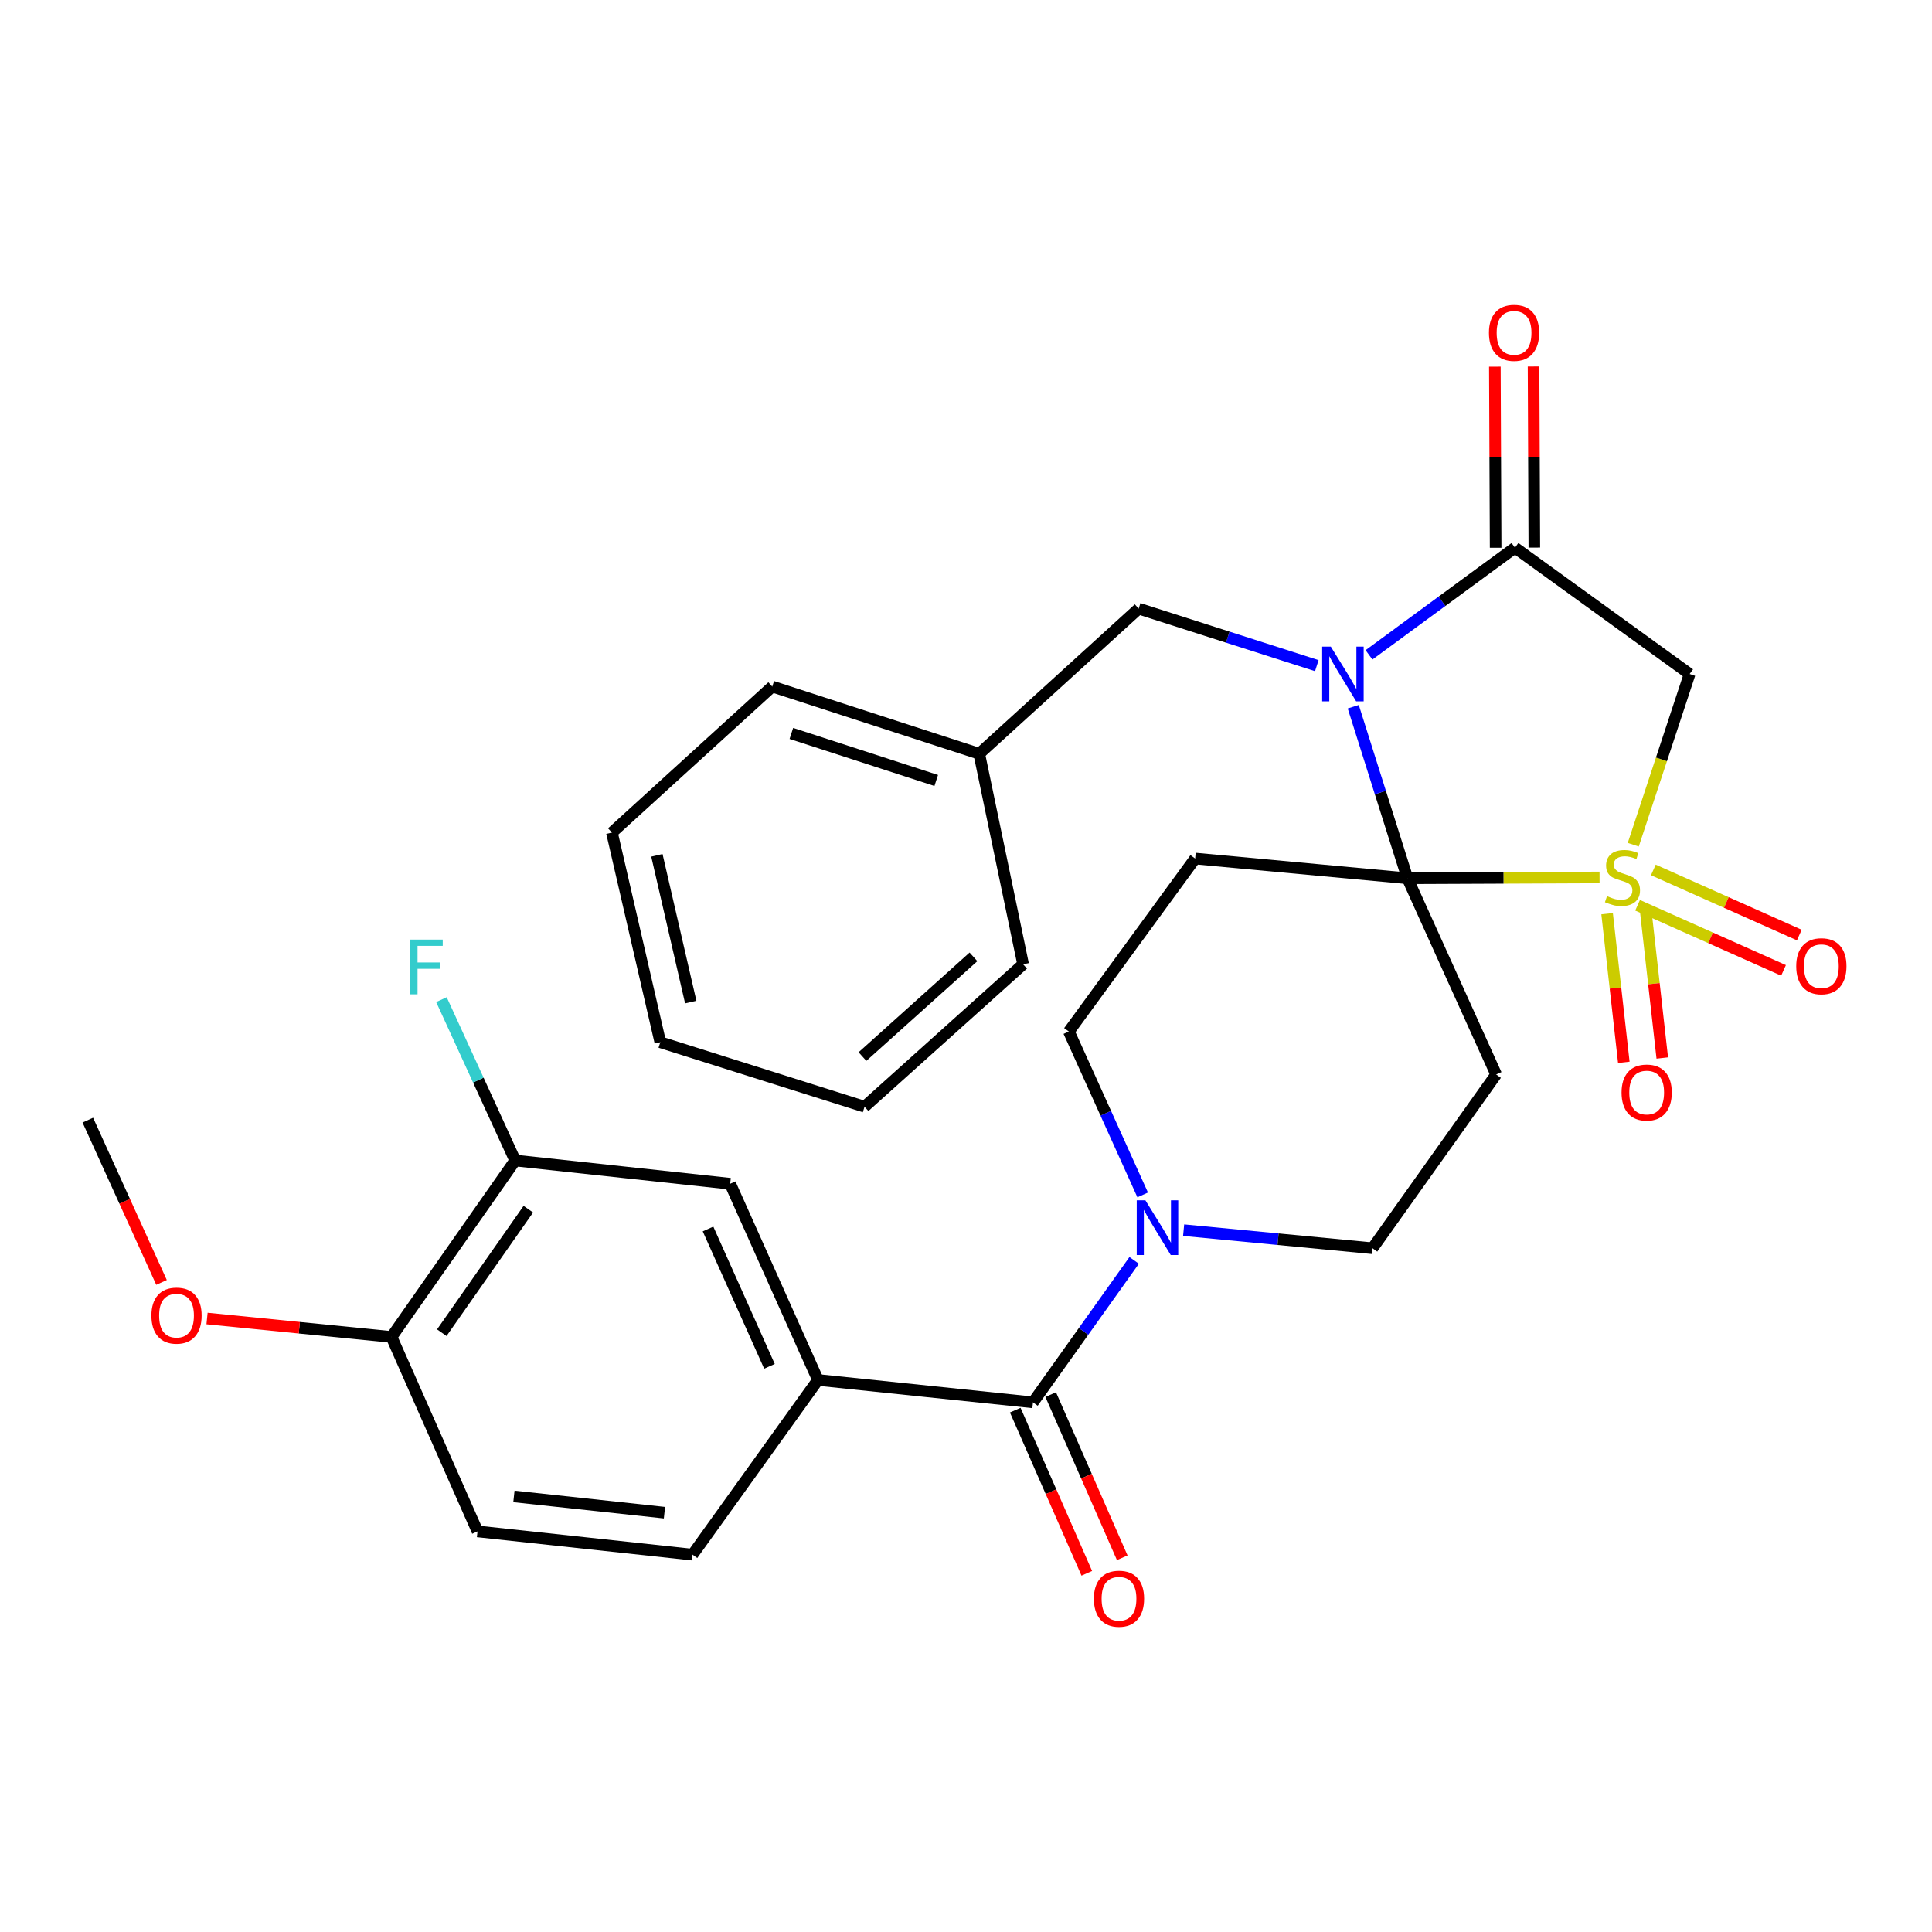 <?xml version='1.0' encoding='iso-8859-1'?>
<svg version='1.1' baseProfile='full'
              xmlns='http://www.w3.org/2000/svg'
                      xmlns:rdkit='http://www.rdkit.org/xml'
                      xmlns:xlink='http://www.w3.org/1999/xlink'
                  xml:space='preserve'
width='1000px' height='1000px' viewBox='0 0 1000 1000'>
<!-- END OF HEADER -->
<rect style='opacity:1.0;fill:#FFFFFF;stroke:none' width='1000' height='1000' x='0' y='0'> </rect>
<path class='bond-0' d='M 827.93,454.169 L 778.22,454.383' style='fill:none;fill-rule:evenodd;stroke:#CCCC00;stroke-width:6px;stroke-linecap:butt;stroke-linejoin:miter;stroke-opacity:1' />
<path class='bond-0' d='M 778.22,454.383 L 728.51,454.597' style='fill:none;fill-rule:evenodd;stroke:#000000;stroke-width:6px;stroke-linecap:butt;stroke-linejoin:miter;stroke-opacity:1' />
<path class='bond-3' d='M 845.37,437.227 L 859.958,393.047' style='fill:none;fill-rule:evenodd;stroke:#CCCC00;stroke-width:6px;stroke-linecap:butt;stroke-linejoin:miter;stroke-opacity:1' />
<path class='bond-3' d='M 859.958,393.047 L 874.546,348.867' style='fill:none;fill-rule:evenodd;stroke:#000000;stroke-width:6px;stroke-linecap:butt;stroke-linejoin:miter;stroke-opacity:1' />
<path class='bond-9' d='M 847.61,468.572 L 885.384,485.421' style='fill:none;fill-rule:evenodd;stroke:#CCCC00;stroke-width:6px;stroke-linecap:butt;stroke-linejoin:miter;stroke-opacity:1' />
<path class='bond-9' d='M 885.384,485.421 L 923.157,502.27' style='fill:none;fill-rule:evenodd;stroke:#FF0000;stroke-width:6px;stroke-linecap:butt;stroke-linejoin:miter;stroke-opacity:1' />
<path class='bond-9' d='M 855.77,450.279 L 893.544,467.128' style='fill:none;fill-rule:evenodd;stroke:#CCCC00;stroke-width:6px;stroke-linecap:butt;stroke-linejoin:miter;stroke-opacity:1' />
<path class='bond-9' d='M 893.544,467.128 L 931.317,483.977' style='fill:none;fill-rule:evenodd;stroke:#FF0000;stroke-width:6px;stroke-linecap:butt;stroke-linejoin:miter;stroke-opacity:1' />
<path class='bond-10' d='M 831.829,472.918 L 836.156,511.387' style='fill:none;fill-rule:evenodd;stroke:#CCCC00;stroke-width:6px;stroke-linecap:butt;stroke-linejoin:miter;stroke-opacity:1' />
<path class='bond-10' d='M 836.156,511.387 L 840.483,549.857' style='fill:none;fill-rule:evenodd;stroke:#FF0000;stroke-width:6px;stroke-linecap:butt;stroke-linejoin:miter;stroke-opacity:1' />
<path class='bond-10' d='M 851.734,470.679 L 856.061,509.148' style='fill:none;fill-rule:evenodd;stroke:#CCCC00;stroke-width:6px;stroke-linecap:butt;stroke-linejoin:miter;stroke-opacity:1' />
<path class='bond-10' d='M 856.061,509.148 L 860.389,547.618' style='fill:none;fill-rule:evenodd;stroke:#FF0000;stroke-width:6px;stroke-linecap:butt;stroke-linejoin:miter;stroke-opacity:1' />
<path class='bond-1' d='M 728.51,454.597 L 714.476,410.198' style='fill:none;fill-rule:evenodd;stroke:#000000;stroke-width:6px;stroke-linecap:butt;stroke-linejoin:miter;stroke-opacity:1' />
<path class='bond-1' d='M 714.476,410.198 L 700.443,365.799' style='fill:none;fill-rule:evenodd;stroke:#0000FF;stroke-width:6px;stroke-linecap:butt;stroke-linejoin:miter;stroke-opacity:1' />
<path class='bond-4' d='M 728.51,454.597 L 618.606,444.381' style='fill:none;fill-rule:evenodd;stroke:#000000;stroke-width:6px;stroke-linecap:butt;stroke-linejoin:miter;stroke-opacity:1' />
<path class='bond-5' d='M 728.51,454.597 L 774.403,556.143' style='fill:none;fill-rule:evenodd;stroke:#000000;stroke-width:6px;stroke-linecap:butt;stroke-linejoin:miter;stroke-opacity:1' />
<path class='bond-11' d='M 681.576,344.539 L 635.48,329.777' style='fill:none;fill-rule:evenodd;stroke:#0000FF;stroke-width:6px;stroke-linecap:butt;stroke-linejoin:miter;stroke-opacity:1' />
<path class='bond-11' d='M 635.48,329.777 L 589.384,315.015' style='fill:none;fill-rule:evenodd;stroke:#000000;stroke-width:6px;stroke-linecap:butt;stroke-linejoin:miter;stroke-opacity:1' />
<path class='bond-30' d='M 708.593,338.953 L 746.372,311.215' style='fill:none;fill-rule:evenodd;stroke:#0000FF;stroke-width:6px;stroke-linecap:butt;stroke-linejoin:miter;stroke-opacity:1' />
<path class='bond-30' d='M 746.372,311.215 L 784.151,283.477' style='fill:none;fill-rule:evenodd;stroke:#000000;stroke-width:6px;stroke-linecap:butt;stroke-linejoin:miter;stroke-opacity:1' />
<path class='bond-2' d='M 784.151,283.477 L 874.546,348.867' style='fill:none;fill-rule:evenodd;stroke:#000000;stroke-width:6px;stroke-linecap:butt;stroke-linejoin:miter;stroke-opacity:1' />
<path class='bond-16' d='M 794.166,283.434 L 793.965,236.564' style='fill:none;fill-rule:evenodd;stroke:#000000;stroke-width:6px;stroke-linecap:butt;stroke-linejoin:miter;stroke-opacity:1' />
<path class='bond-16' d='M 793.965,236.564 L 793.763,189.693' style='fill:none;fill-rule:evenodd;stroke:#FF0000;stroke-width:6px;stroke-linecap:butt;stroke-linejoin:miter;stroke-opacity:1' />
<path class='bond-16' d='M 774.136,283.52 L 773.934,236.65' style='fill:none;fill-rule:evenodd;stroke:#000000;stroke-width:6px;stroke-linecap:butt;stroke-linejoin:miter;stroke-opacity:1' />
<path class='bond-16' d='M 773.934,236.65 L 773.733,189.779' style='fill:none;fill-rule:evenodd;stroke:#FF0000;stroke-width:6px;stroke-linecap:butt;stroke-linejoin:miter;stroke-opacity:1' />
<path class='bond-15' d='M 618.606,444.381 L 553.228,533.897' style='fill:none;fill-rule:evenodd;stroke:#000000;stroke-width:6px;stroke-linecap:butt;stroke-linejoin:miter;stroke-opacity:1' />
<path class='bond-14' d='M 774.403,556.143 L 710.415,646.093' style='fill:none;fill-rule:evenodd;stroke:#000000;stroke-width:6px;stroke-linecap:butt;stroke-linejoin:miter;stroke-opacity:1' />
<path class='bond-6' d='M 534.666,725.871 L 560.854,689.12' style='fill:none;fill-rule:evenodd;stroke:#000000;stroke-width:6px;stroke-linecap:butt;stroke-linejoin:miter;stroke-opacity:1' />
<path class='bond-6' d='M 560.854,689.12 L 587.041,652.368' style='fill:none;fill-rule:evenodd;stroke:#0000FF;stroke-width:6px;stroke-linecap:butt;stroke-linejoin:miter;stroke-opacity:1' />
<path class='bond-8' d='M 534.666,725.871 L 423.372,714.265' style='fill:none;fill-rule:evenodd;stroke:#000000;stroke-width:6px;stroke-linecap:butt;stroke-linejoin:miter;stroke-opacity:1' />
<path class='bond-17' d='M 525.493,729.894 L 544.008,772.115' style='fill:none;fill-rule:evenodd;stroke:#000000;stroke-width:6px;stroke-linecap:butt;stroke-linejoin:miter;stroke-opacity:1' />
<path class='bond-17' d='M 544.008,772.115 L 562.523,814.337' style='fill:none;fill-rule:evenodd;stroke:#FF0000;stroke-width:6px;stroke-linecap:butt;stroke-linejoin:miter;stroke-opacity:1' />
<path class='bond-17' d='M 543.838,721.849 L 562.353,764.071' style='fill:none;fill-rule:evenodd;stroke:#000000;stroke-width:6px;stroke-linecap:butt;stroke-linejoin:miter;stroke-opacity:1' />
<path class='bond-17' d='M 562.353,764.071 L 580.867,806.292' style='fill:none;fill-rule:evenodd;stroke:#FF0000;stroke-width:6px;stroke-linecap:butt;stroke-linejoin:miter;stroke-opacity:1' />
<path class='bond-7' d='M 612.645,636.728 L 661.53,641.41' style='fill:none;fill-rule:evenodd;stroke:#0000FF;stroke-width:6px;stroke-linecap:butt;stroke-linejoin:miter;stroke-opacity:1' />
<path class='bond-7' d='M 661.53,641.41 L 710.415,646.093' style='fill:none;fill-rule:evenodd;stroke:#000000;stroke-width:6px;stroke-linecap:butt;stroke-linejoin:miter;stroke-opacity:1' />
<path class='bond-31' d='M 591.452,618.486 L 572.34,576.192' style='fill:none;fill-rule:evenodd;stroke:#0000FF;stroke-width:6px;stroke-linecap:butt;stroke-linejoin:miter;stroke-opacity:1' />
<path class='bond-31' d='M 572.34,576.192 L 553.228,533.897' style='fill:none;fill-rule:evenodd;stroke:#000000;stroke-width:6px;stroke-linecap:butt;stroke-linejoin:miter;stroke-opacity:1' />
<path class='bond-12' d='M 423.372,714.265 L 377.946,612.708' style='fill:none;fill-rule:evenodd;stroke:#000000;stroke-width:6px;stroke-linecap:butt;stroke-linejoin:miter;stroke-opacity:1' />
<path class='bond-12' d='M 398.273,707.21 L 366.475,636.12' style='fill:none;fill-rule:evenodd;stroke:#000000;stroke-width:6px;stroke-linecap:butt;stroke-linejoin:miter;stroke-opacity:1' />
<path class='bond-19' d='M 423.372,714.265 L 358.46,804.682' style='fill:none;fill-rule:evenodd;stroke:#000000;stroke-width:6px;stroke-linecap:butt;stroke-linejoin:miter;stroke-opacity:1' />
<path class='bond-22' d='M 589.384,315.015 L 506.845,390.142' style='fill:none;fill-rule:evenodd;stroke:#000000;stroke-width:6px;stroke-linecap:butt;stroke-linejoin:miter;stroke-opacity:1' />
<path class='bond-13' d='M 377.946,612.708 L 266.652,600.678' style='fill:none;fill-rule:evenodd;stroke:#000000;stroke-width:6px;stroke-linecap:butt;stroke-linejoin:miter;stroke-opacity:1' />
<path class='bond-21' d='M 266.652,600.678 L 247.57,559.042' style='fill:none;fill-rule:evenodd;stroke:#000000;stroke-width:6px;stroke-linecap:butt;stroke-linejoin:miter;stroke-opacity:1' />
<path class='bond-21' d='M 247.57,559.042 L 228.488,517.405' style='fill:none;fill-rule:evenodd;stroke:#33CCCC;stroke-width:6px;stroke-linecap:butt;stroke-linejoin:miter;stroke-opacity:1' />
<path class='bond-33' d='M 266.652,600.678 L 202.664,692.008' style='fill:none;fill-rule:evenodd;stroke:#000000;stroke-width:6px;stroke-linecap:butt;stroke-linejoin:miter;stroke-opacity:1' />
<path class='bond-33' d='M 273.459,625.871 L 228.667,689.802' style='fill:none;fill-rule:evenodd;stroke:#000000;stroke-width:6px;stroke-linecap:butt;stroke-linejoin:miter;stroke-opacity:1' />
<path class='bond-18' d='M 202.664,692.008 L 247.155,792.652' style='fill:none;fill-rule:evenodd;stroke:#000000;stroke-width:6px;stroke-linecap:butt;stroke-linejoin:miter;stroke-opacity:1' />
<path class='bond-23' d='M 202.664,692.008 L 154.915,687.234' style='fill:none;fill-rule:evenodd;stroke:#000000;stroke-width:6px;stroke-linecap:butt;stroke-linejoin:miter;stroke-opacity:1' />
<path class='bond-23' d='M 154.915,687.234 L 107.166,682.459' style='fill:none;fill-rule:evenodd;stroke:#FF0000;stroke-width:6px;stroke-linecap:butt;stroke-linejoin:miter;stroke-opacity:1' />
<path class='bond-20' d='M 358.46,804.682 L 247.155,792.652' style='fill:none;fill-rule:evenodd;stroke:#000000;stroke-width:6px;stroke-linecap:butt;stroke-linejoin:miter;stroke-opacity:1' />
<path class='bond-20' d='M 343.917,782.963 L 266.003,774.542' style='fill:none;fill-rule:evenodd;stroke:#000000;stroke-width:6px;stroke-linecap:butt;stroke-linejoin:miter;stroke-opacity:1' />
<path class='bond-24' d='M 506.845,390.142 L 399.724,355.355' style='fill:none;fill-rule:evenodd;stroke:#000000;stroke-width:6px;stroke-linecap:butt;stroke-linejoin:miter;stroke-opacity:1' />
<path class='bond-24' d='M 484.59,403.975 L 409.605,379.624' style='fill:none;fill-rule:evenodd;stroke:#000000;stroke-width:6px;stroke-linecap:butt;stroke-linejoin:miter;stroke-opacity:1' />
<path class='bond-25' d='M 506.845,390.142 L 529.558,499.11' style='fill:none;fill-rule:evenodd;stroke:#000000;stroke-width:6px;stroke-linecap:butt;stroke-linejoin:miter;stroke-opacity:1' />
<path class='bond-26' d='M 83.606,663.784 L 64.53,621.781' style='fill:none;fill-rule:evenodd;stroke:#FF0000;stroke-width:6px;stroke-linecap:butt;stroke-linejoin:miter;stroke-opacity:1' />
<path class='bond-26' d='M 64.53,621.781 L 45.455,579.779' style='fill:none;fill-rule:evenodd;stroke:#000000;stroke-width:6px;stroke-linecap:butt;stroke-linejoin:miter;stroke-opacity:1' />
<path class='bond-27' d='M 399.724,355.355 L 316.729,430.949' style='fill:none;fill-rule:evenodd;stroke:#000000;stroke-width:6px;stroke-linecap:butt;stroke-linejoin:miter;stroke-opacity:1' />
<path class='bond-28' d='M 529.558,499.11 L 447.487,572.835' style='fill:none;fill-rule:evenodd;stroke:#000000;stroke-width:6px;stroke-linecap:butt;stroke-linejoin:miter;stroke-opacity:1' />
<path class='bond-28' d='M 503.861,495.267 L 446.411,546.875' style='fill:none;fill-rule:evenodd;stroke:#000000;stroke-width:6px;stroke-linecap:butt;stroke-linejoin:miter;stroke-opacity:1' />
<path class='bond-32' d='M 316.729,430.949 L 341.768,539.45' style='fill:none;fill-rule:evenodd;stroke:#000000;stroke-width:6px;stroke-linecap:butt;stroke-linejoin:miter;stroke-opacity:1' />
<path class='bond-32' d='M 340.003,442.72 L 357.53,518.671' style='fill:none;fill-rule:evenodd;stroke:#000000;stroke-width:6px;stroke-linecap:butt;stroke-linejoin:miter;stroke-opacity:1' />
<path class='bond-29' d='M 447.487,572.835 L 341.768,539.45' style='fill:none;fill-rule:evenodd;stroke:#000000;stroke-width:6px;stroke-linecap:butt;stroke-linejoin:miter;stroke-opacity:1' />
<path  class='atom-0' d='M 831.792 463.838
Q 832.112 463.958, 833.432 464.518
Q 834.752 465.078, 836.192 465.438
Q 837.672 465.758, 839.112 465.758
Q 841.792 465.758, 843.352 464.478
Q 844.912 463.158, 844.912 460.878
Q 844.912 459.318, 844.112 458.358
Q 843.352 457.398, 842.152 456.878
Q 840.952 456.358, 838.952 455.758
Q 836.432 454.998, 834.912 454.278
Q 833.432 453.558, 832.352 452.038
Q 831.312 450.518, 831.312 447.958
Q 831.312 444.398, 833.712 442.198
Q 836.152 439.998, 840.952 439.998
Q 844.232 439.998, 847.952 441.558
L 847.032 444.638
Q 843.632 443.238, 841.072 443.238
Q 838.312 443.238, 836.792 444.398
Q 835.272 445.518, 835.312 447.478
Q 835.312 448.998, 836.072 449.918
Q 836.872 450.838, 837.992 451.358
Q 839.152 451.878, 841.072 452.478
Q 843.632 453.278, 845.152 454.078
Q 846.672 454.878, 847.752 456.518
Q 848.872 458.118, 848.872 460.878
Q 848.872 464.798, 846.232 466.918
Q 843.632 468.998, 839.272 468.998
Q 836.752 468.998, 834.832 468.438
Q 832.952 467.918, 830.712 466.998
L 831.792 463.838
' fill='#CCCC00'/>
<path  class='atom-2' d='M 688.831 334.707
L 698.111 349.707
Q 699.031 351.187, 700.511 353.867
Q 701.991 356.547, 702.071 356.707
L 702.071 334.707
L 705.831 334.707
L 705.831 363.027
L 701.951 363.027
L 691.991 346.627
Q 690.831 344.707, 689.591 342.507
Q 688.391 340.307, 688.031 339.627
L 688.031 363.027
L 684.351 363.027
L 684.351 334.707
L 688.831 334.707
' fill='#0000FF'/>
<path  class='atom-8' d='M 592.85 621.272
L 602.13 636.272
Q 603.05 637.752, 604.53 640.432
Q 606.01 643.112, 606.09 643.272
L 606.09 621.272
L 609.85 621.272
L 609.85 649.592
L 605.97 649.592
L 596.01 633.192
Q 594.85 631.272, 593.61 629.072
Q 592.41 626.872, 592.05 626.192
L 592.05 649.592
L 588.37 649.592
L 588.37 621.272
L 592.85 621.272
' fill='#0000FF'/>
<path  class='atom-10' d='M 929.729 500.114
Q 929.729 493.314, 933.089 489.514
Q 936.449 485.714, 942.729 485.714
Q 949.009 485.714, 952.369 489.514
Q 955.729 493.314, 955.729 500.114
Q 955.729 506.994, 952.329 510.914
Q 948.929 514.794, 942.729 514.794
Q 936.489 514.794, 933.089 510.914
Q 929.729 507.034, 929.729 500.114
M 942.729 511.594
Q 947.049 511.594, 949.369 508.714
Q 951.729 505.794, 951.729 500.114
Q 951.729 494.554, 949.369 491.754
Q 947.049 488.914, 942.729 488.914
Q 938.409 488.914, 936.049 491.714
Q 933.729 494.514, 933.729 500.114
Q 933.729 505.834, 936.049 508.714
Q 938.409 511.594, 942.729 511.594
' fill='#FF0000'/>
<path  class='atom-11' d='M 839.312 565.492
Q 839.312 558.692, 842.672 554.892
Q 846.032 551.092, 852.312 551.092
Q 858.592 551.092, 861.952 554.892
Q 865.312 558.692, 865.312 565.492
Q 865.312 572.372, 861.912 576.292
Q 858.512 580.172, 852.312 580.172
Q 846.072 580.172, 842.672 576.292
Q 839.312 572.412, 839.312 565.492
M 852.312 576.972
Q 856.632 576.972, 858.952 574.092
Q 861.312 571.172, 861.312 565.492
Q 861.312 559.932, 858.952 557.132
Q 856.632 554.292, 852.312 554.292
Q 847.992 554.292, 845.632 557.092
Q 843.312 559.892, 843.312 565.492
Q 843.312 571.212, 845.632 574.092
Q 847.992 576.972, 852.312 576.972
' fill='#FF0000'/>
<path  class='atom-17' d='M 770.672 172.274
Q 770.672 165.474, 774.032 161.674
Q 777.392 157.874, 783.672 157.874
Q 789.952 157.874, 793.312 161.674
Q 796.672 165.474, 796.672 172.274
Q 796.672 179.154, 793.272 183.074
Q 789.872 186.954, 783.672 186.954
Q 777.432 186.954, 774.032 183.074
Q 770.672 179.194, 770.672 172.274
M 783.672 183.754
Q 787.992 183.754, 790.312 180.874
Q 792.672 177.954, 792.672 172.274
Q 792.672 166.714, 790.312 163.914
Q 787.992 161.074, 783.672 161.074
Q 779.352 161.074, 776.992 163.874
Q 774.672 166.674, 774.672 172.274
Q 774.672 177.994, 776.992 180.874
Q 779.352 183.754, 783.672 183.754
' fill='#FF0000'/>
<path  class='atom-18' d='M 566.19 827.486
Q 566.19 820.686, 569.55 816.886
Q 572.91 813.086, 579.19 813.086
Q 585.47 813.086, 588.83 816.886
Q 592.19 820.686, 592.19 827.486
Q 592.19 834.366, 588.79 838.286
Q 585.39 842.166, 579.19 842.166
Q 572.95 842.166, 569.55 838.286
Q 566.19 834.406, 566.19 827.486
M 579.19 838.966
Q 583.51 838.966, 585.83 836.086
Q 588.19 833.166, 588.19 827.486
Q 588.19 821.926, 585.83 819.126
Q 583.51 816.286, 579.19 816.286
Q 574.87 816.286, 572.51 819.086
Q 570.19 821.886, 570.19 827.486
Q 570.19 833.206, 572.51 836.086
Q 574.87 838.966, 579.19 838.966
' fill='#FF0000'/>
<path  class='atom-22' d='M 212.316 486.33
L 229.156 486.33
L 229.156 489.57
L 216.116 489.57
L 216.116 498.17
L 227.716 498.17
L 227.716 501.45
L 216.116 501.45
L 216.116 514.65
L 212.316 514.65
L 212.316 486.33
' fill='#33CCCC'/>
<path  class='atom-24' d='M 78.37 680.96
Q 78.37 674.16, 81.73 670.36
Q 85.09 666.56, 91.37 666.56
Q 97.65 666.56, 101.01 670.36
Q 104.37 674.16, 104.37 680.96
Q 104.37 687.84, 100.97 691.76
Q 97.57 695.64, 91.37 695.64
Q 85.13 695.64, 81.73 691.76
Q 78.37 687.88, 78.37 680.96
M 91.37 692.44
Q 95.69 692.44, 98.01 689.56
Q 100.37 686.64, 100.37 680.96
Q 100.37 675.4, 98.01 672.6
Q 95.69 669.76, 91.37 669.76
Q 87.05 669.76, 84.69 672.56
Q 82.37 675.36, 82.37 680.96
Q 82.37 686.68, 84.69 689.56
Q 87.05 692.44, 91.37 692.44
' fill='#FF0000'/>
</svg>
